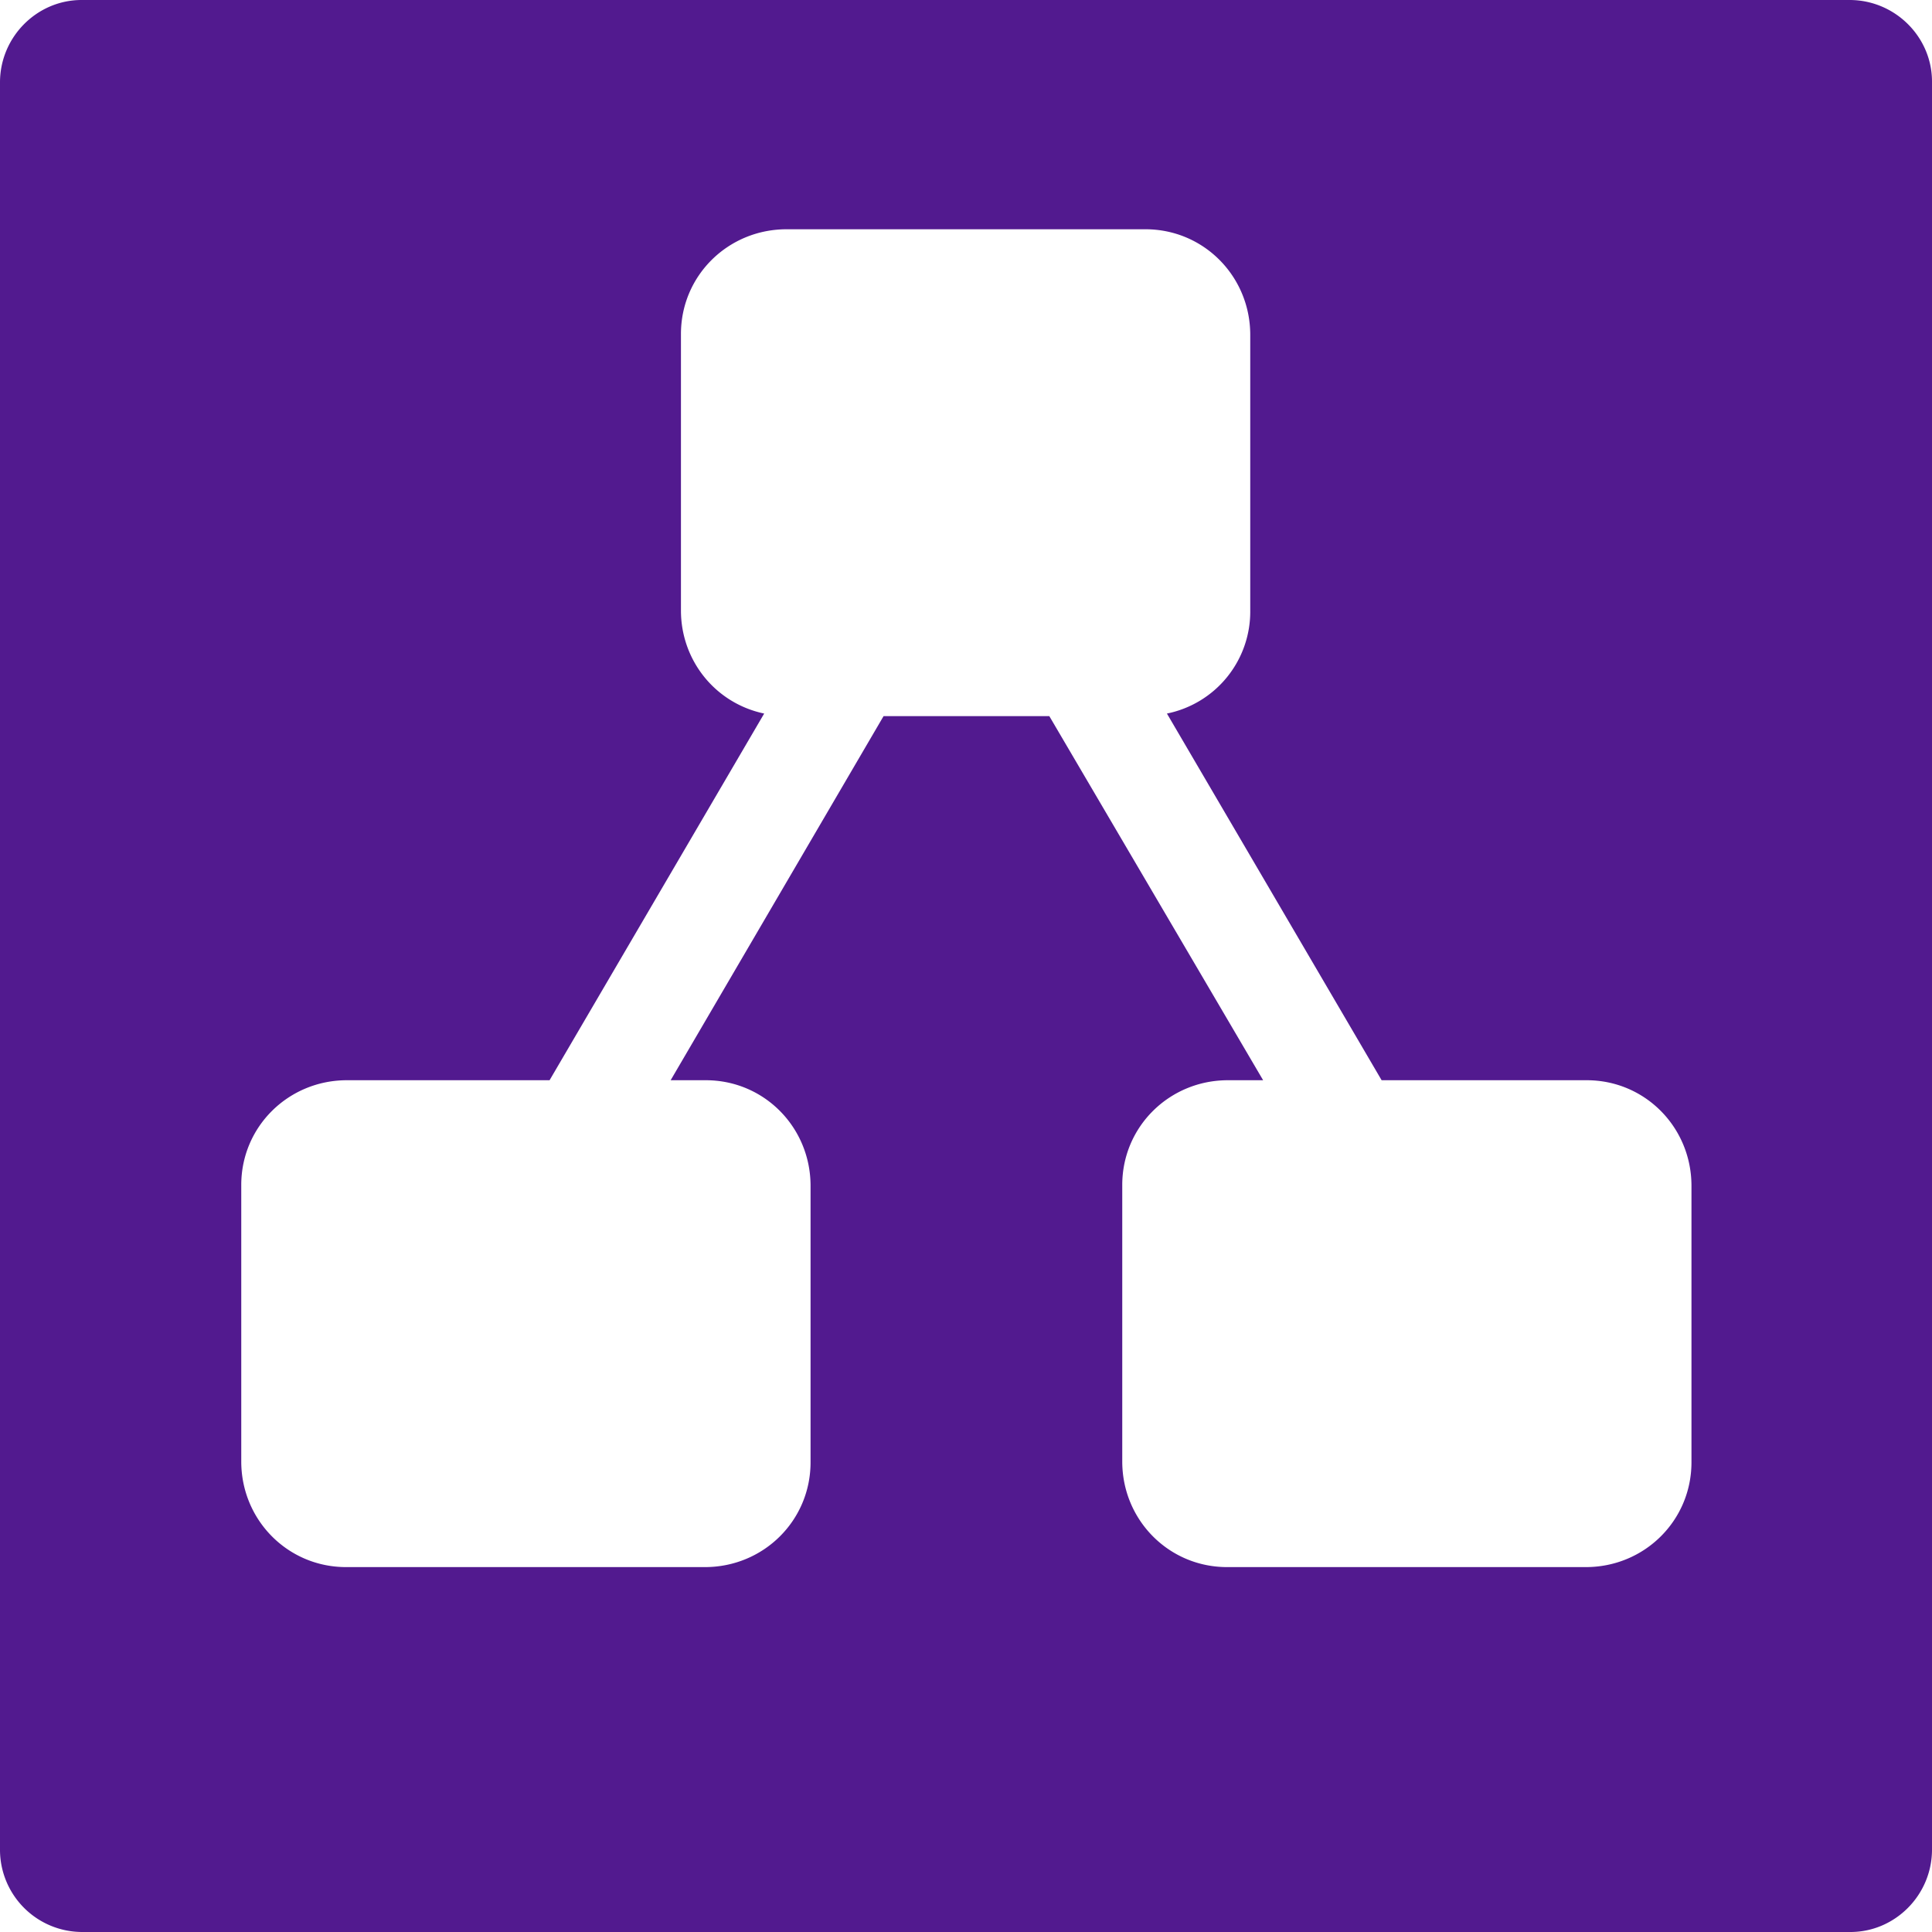 <svg role="img" width="32px" height="32px" viewBox="0 0 24 24" xmlns="http://www.w3.org/2000/svg"><title>diagrams.net</title><path fill="#521a8f" d="M19.69 13.419h-2.527l-2.667-4.555a1.292 1.292 0 001.035-1.28V4.16c0-.725-.576-1.312-1.302-1.312H9.771c-.726 0-1.312.576-1.312 1.301v3.435c0 .619.426 1.152 1.034 1.28l-2.666 4.555H4.309c-.725 0-1.312.576-1.312 1.301v3.435c0 .725.576 1.312 1.302 1.312h4.458c.726 0 1.312-.576 1.312-1.302v-3.434c0-.726-.576-1.312-1.301-1.312h-.437l2.645-4.523h2.059l2.656 4.523h-.438c-.725 0-1.312.576-1.312 1.301v3.435c0 .725.576 1.312 1.302 1.312H19.7c.726 0 1.312-.576 1.312-1.302v-3.434c0-.726-.576-1.312-1.301-1.312zM24 22.976c0 .565-.459 1.024-1.013 1.024H1.024A1.022 1.022 0 010 22.987V1.024C0 .459.459 0 1.013 0h21.963C23.541 0 24 .459 24 1.013z"/></svg>